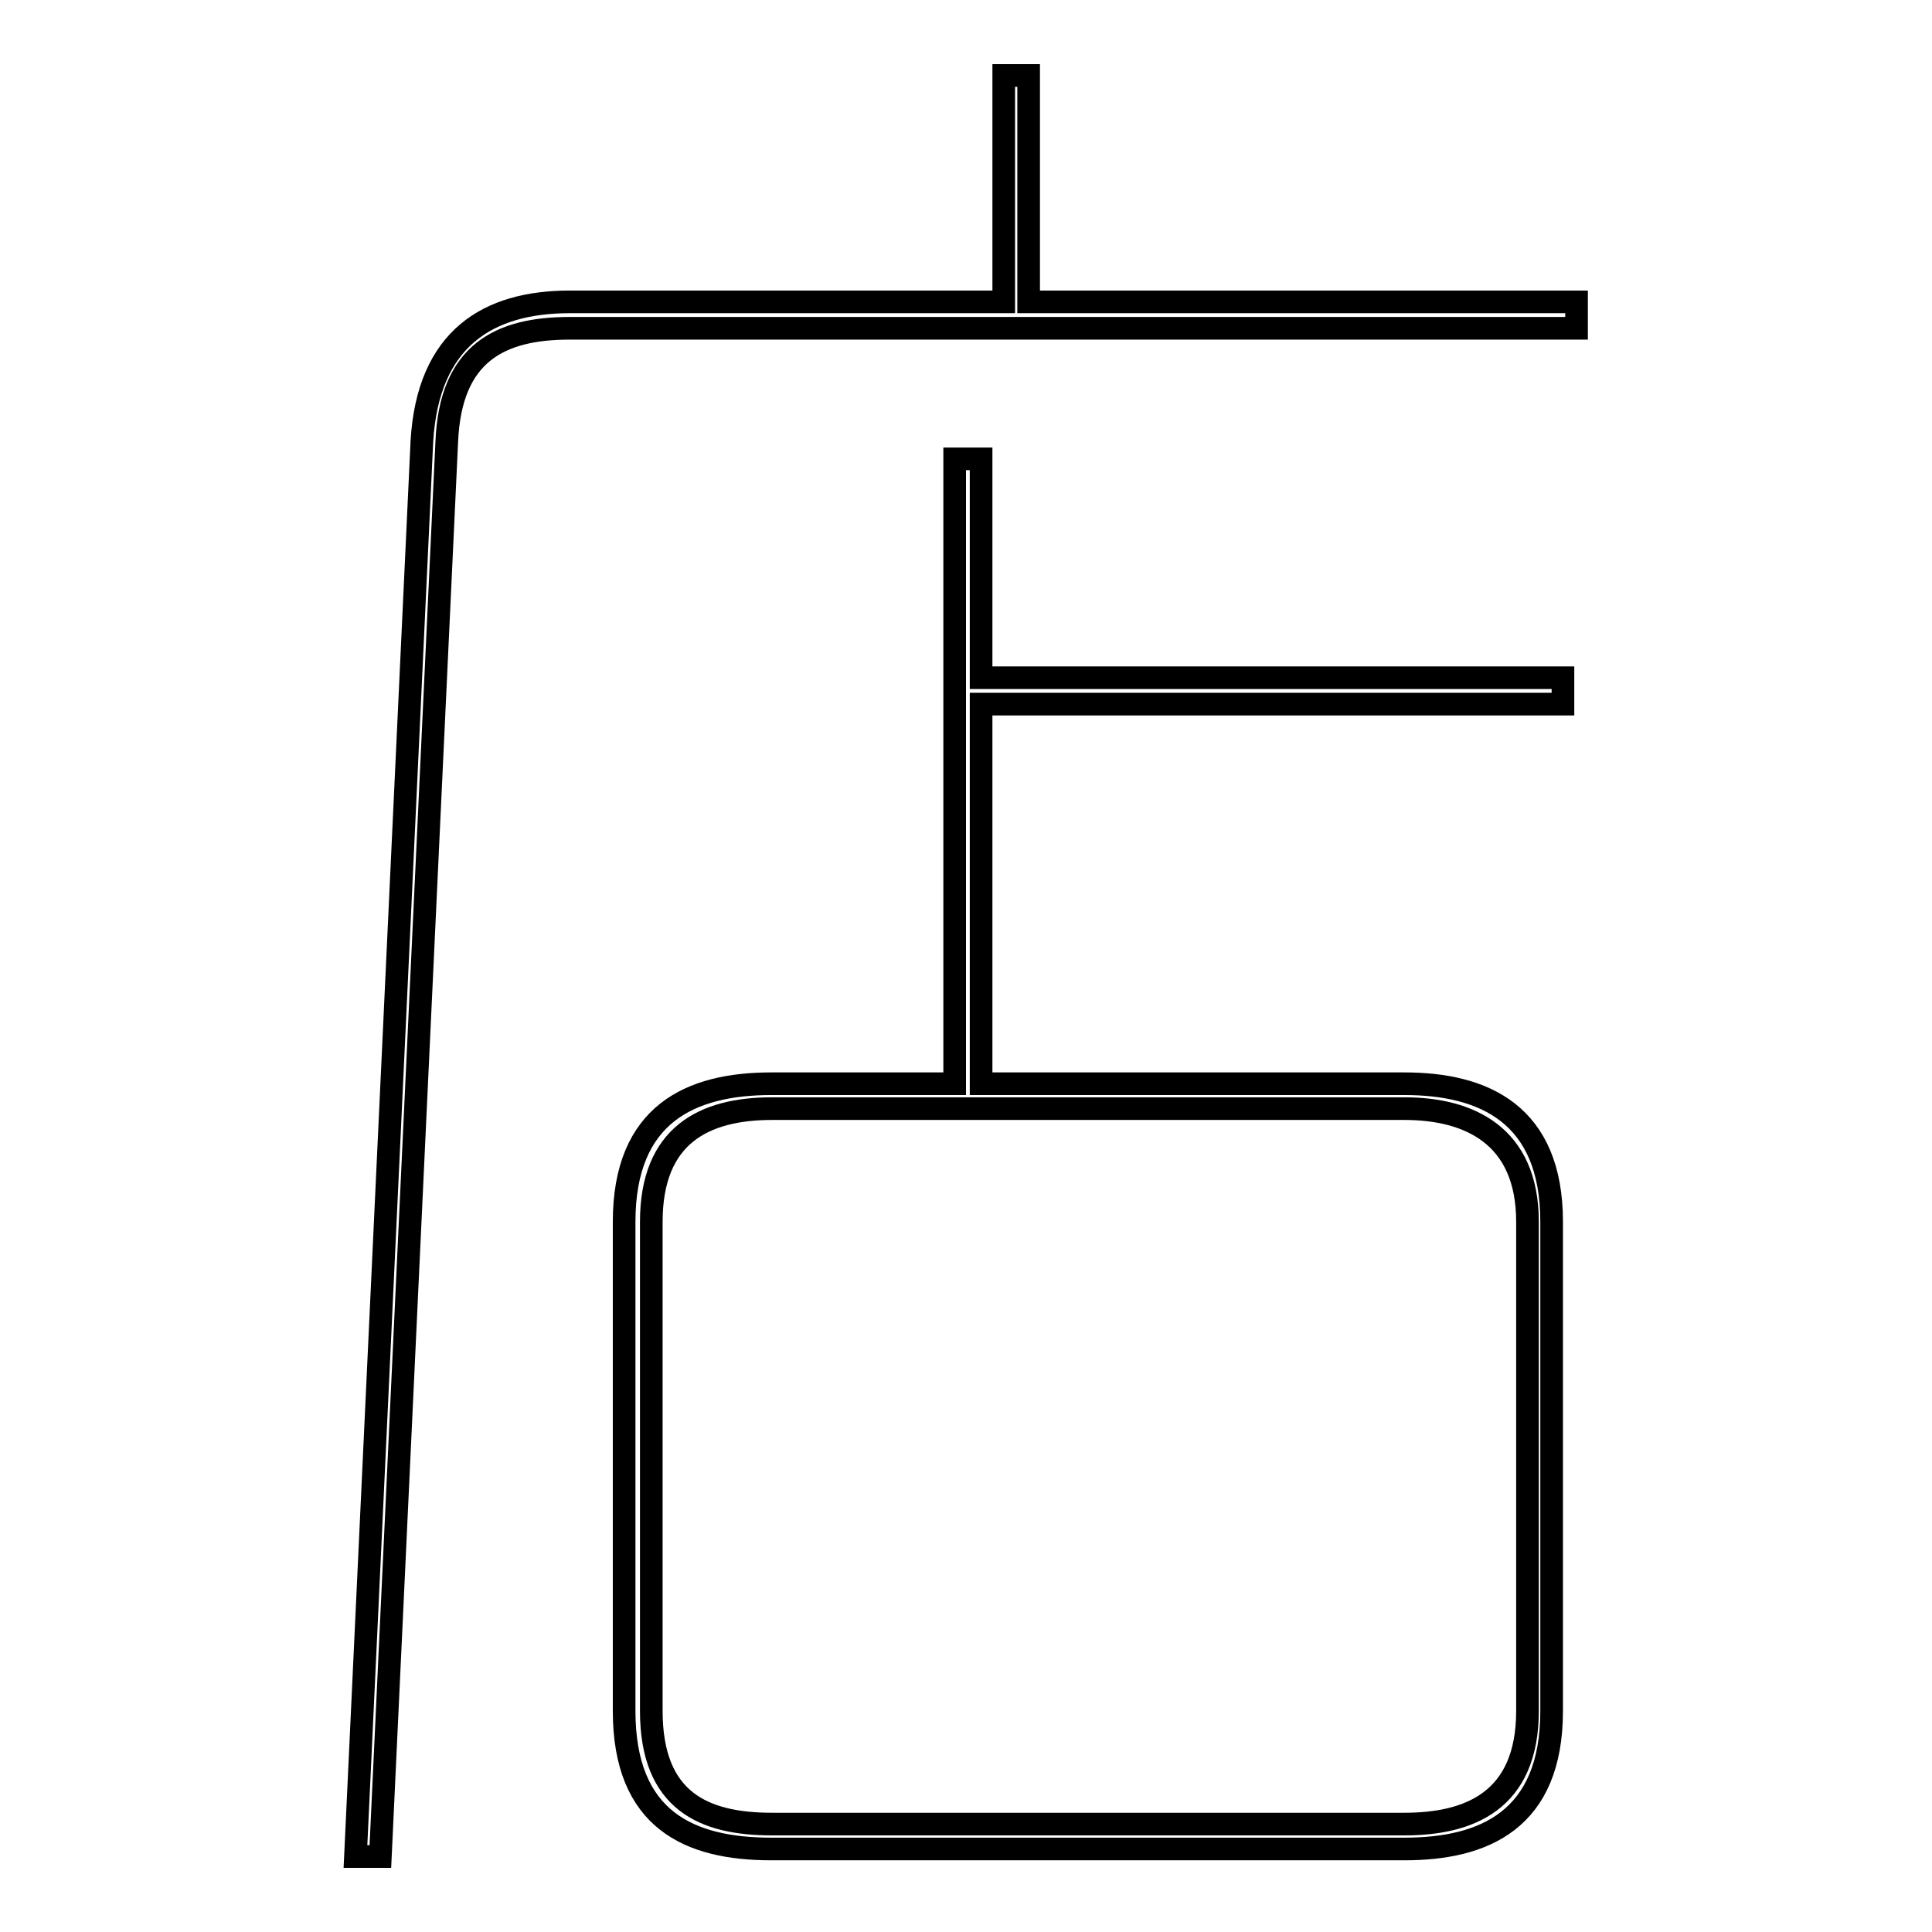<?xml version="1.0" encoding="utf-8"?>
<!-- Svg Vector Icons : http://www.onlinewebfonts.com/icon -->
<!DOCTYPE svg PUBLIC "-//W3C//DTD SVG 1.1//EN" "http://www.w3.org/Graphics/SVG/1.1/DTD/svg11.dtd">
<svg version="1.1" xmlns="http://www.w3.org/2000/svg" xmlns:xlink="http://www.w3.org/1999/xlink" x="0px" y="0px" viewBox="0 0 256 256" enable-background="new 0 0 256 256" xml:space="preserve">
<g><g><path stroke-width="3" fill-opacity="0" stroke="#000000"  d="M208.8,43.5H75.5c-9.3,0-15.8,3.3-16.3,15L50.4,246h-3.3l8.8-187.5C56.7,44.8,64.7,40,75.5,40H133V10h3.3v30h72.6V43.5L208.8,43.5z M102.2,245c-10.8,0-19.5-3.8-19.5-18.3v-64.8c0-14.3,8.8-18.3,19.5-18.3h24.3V60.8h3.5v29h77.1v3.5H130v50.3h56.1c10.5,0,19.5,4,19.5,18.3v64.8c0,14.5-9,18.3-19.5,18.3L102.2,245L102.2,245z M186.1,241.7c8.5,0,16.3-3,16.3-15v-64.8c0-11.5-7.8-15-16.3-15h-83.8c-9,0-16,3.5-16,15v64.8c0,12,7,15,16,15L186.1,241.7L186.1,241.7z"/></g></g>
</svg>